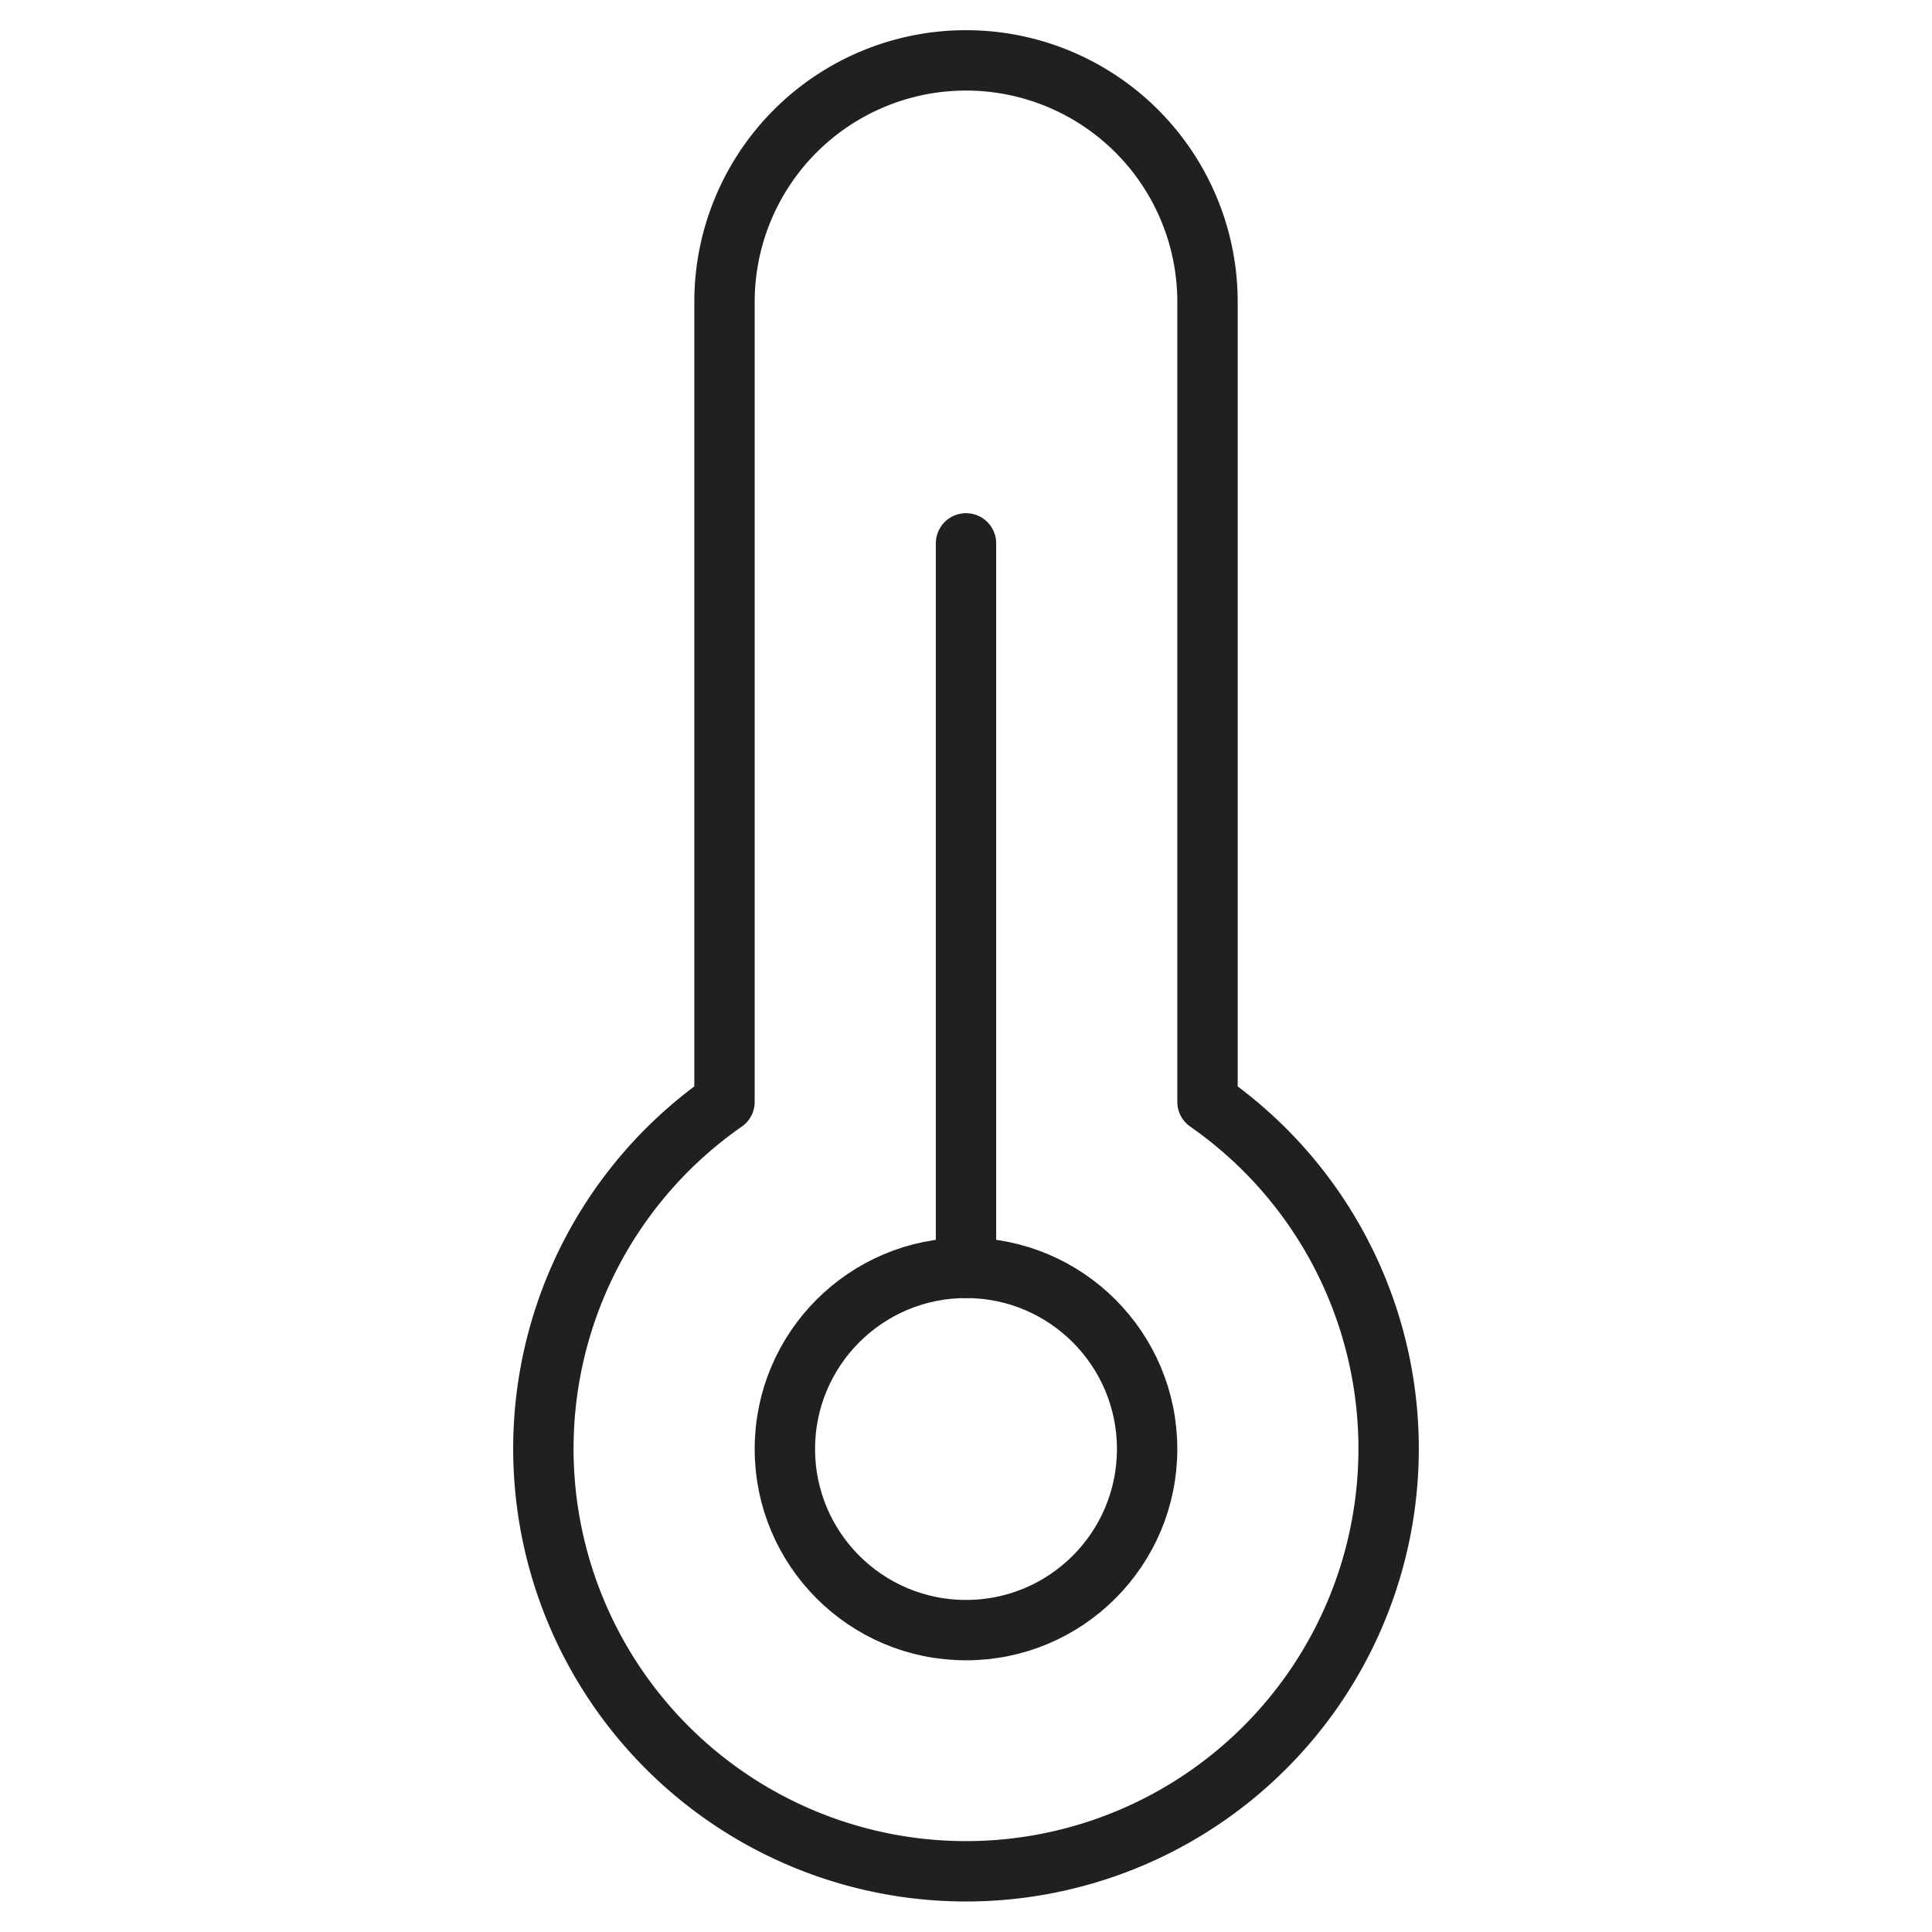 <?xml version="1.0" encoding="UTF-8"?> <svg xmlns="http://www.w3.org/2000/svg" xmlns:xlink="http://www.w3.org/1999/xlink" viewBox="0 0 64 64" aria-labelledby="title" aria-describedby="desc" role="img"> <title>Thermometer High</title> <desc>A line styled icon from Orion Icon Library.</desc> <path data-name="layer1" fill="none" stroke="#202020" stroke-miterlimit="10" stroke-width="2" d="M32 18v24" stroke-linejoin="round" stroke-linecap="round"></path> <path data-name="layer2" d="M40 36.5V10a8 8 0 1 0-16 0v26.5a14 14 0 1 0 16 0z" fill="none" stroke="#202020" stroke-miterlimit="10" stroke-width="2" stroke-linejoin="round" stroke-linecap="round"></path> <circle data-name="layer1" cx="32" cy="48" r="6" fill="none" stroke="#202020" stroke-miterlimit="10" stroke-width="2" stroke-linejoin="round" stroke-linecap="round"></circle> </svg> 
